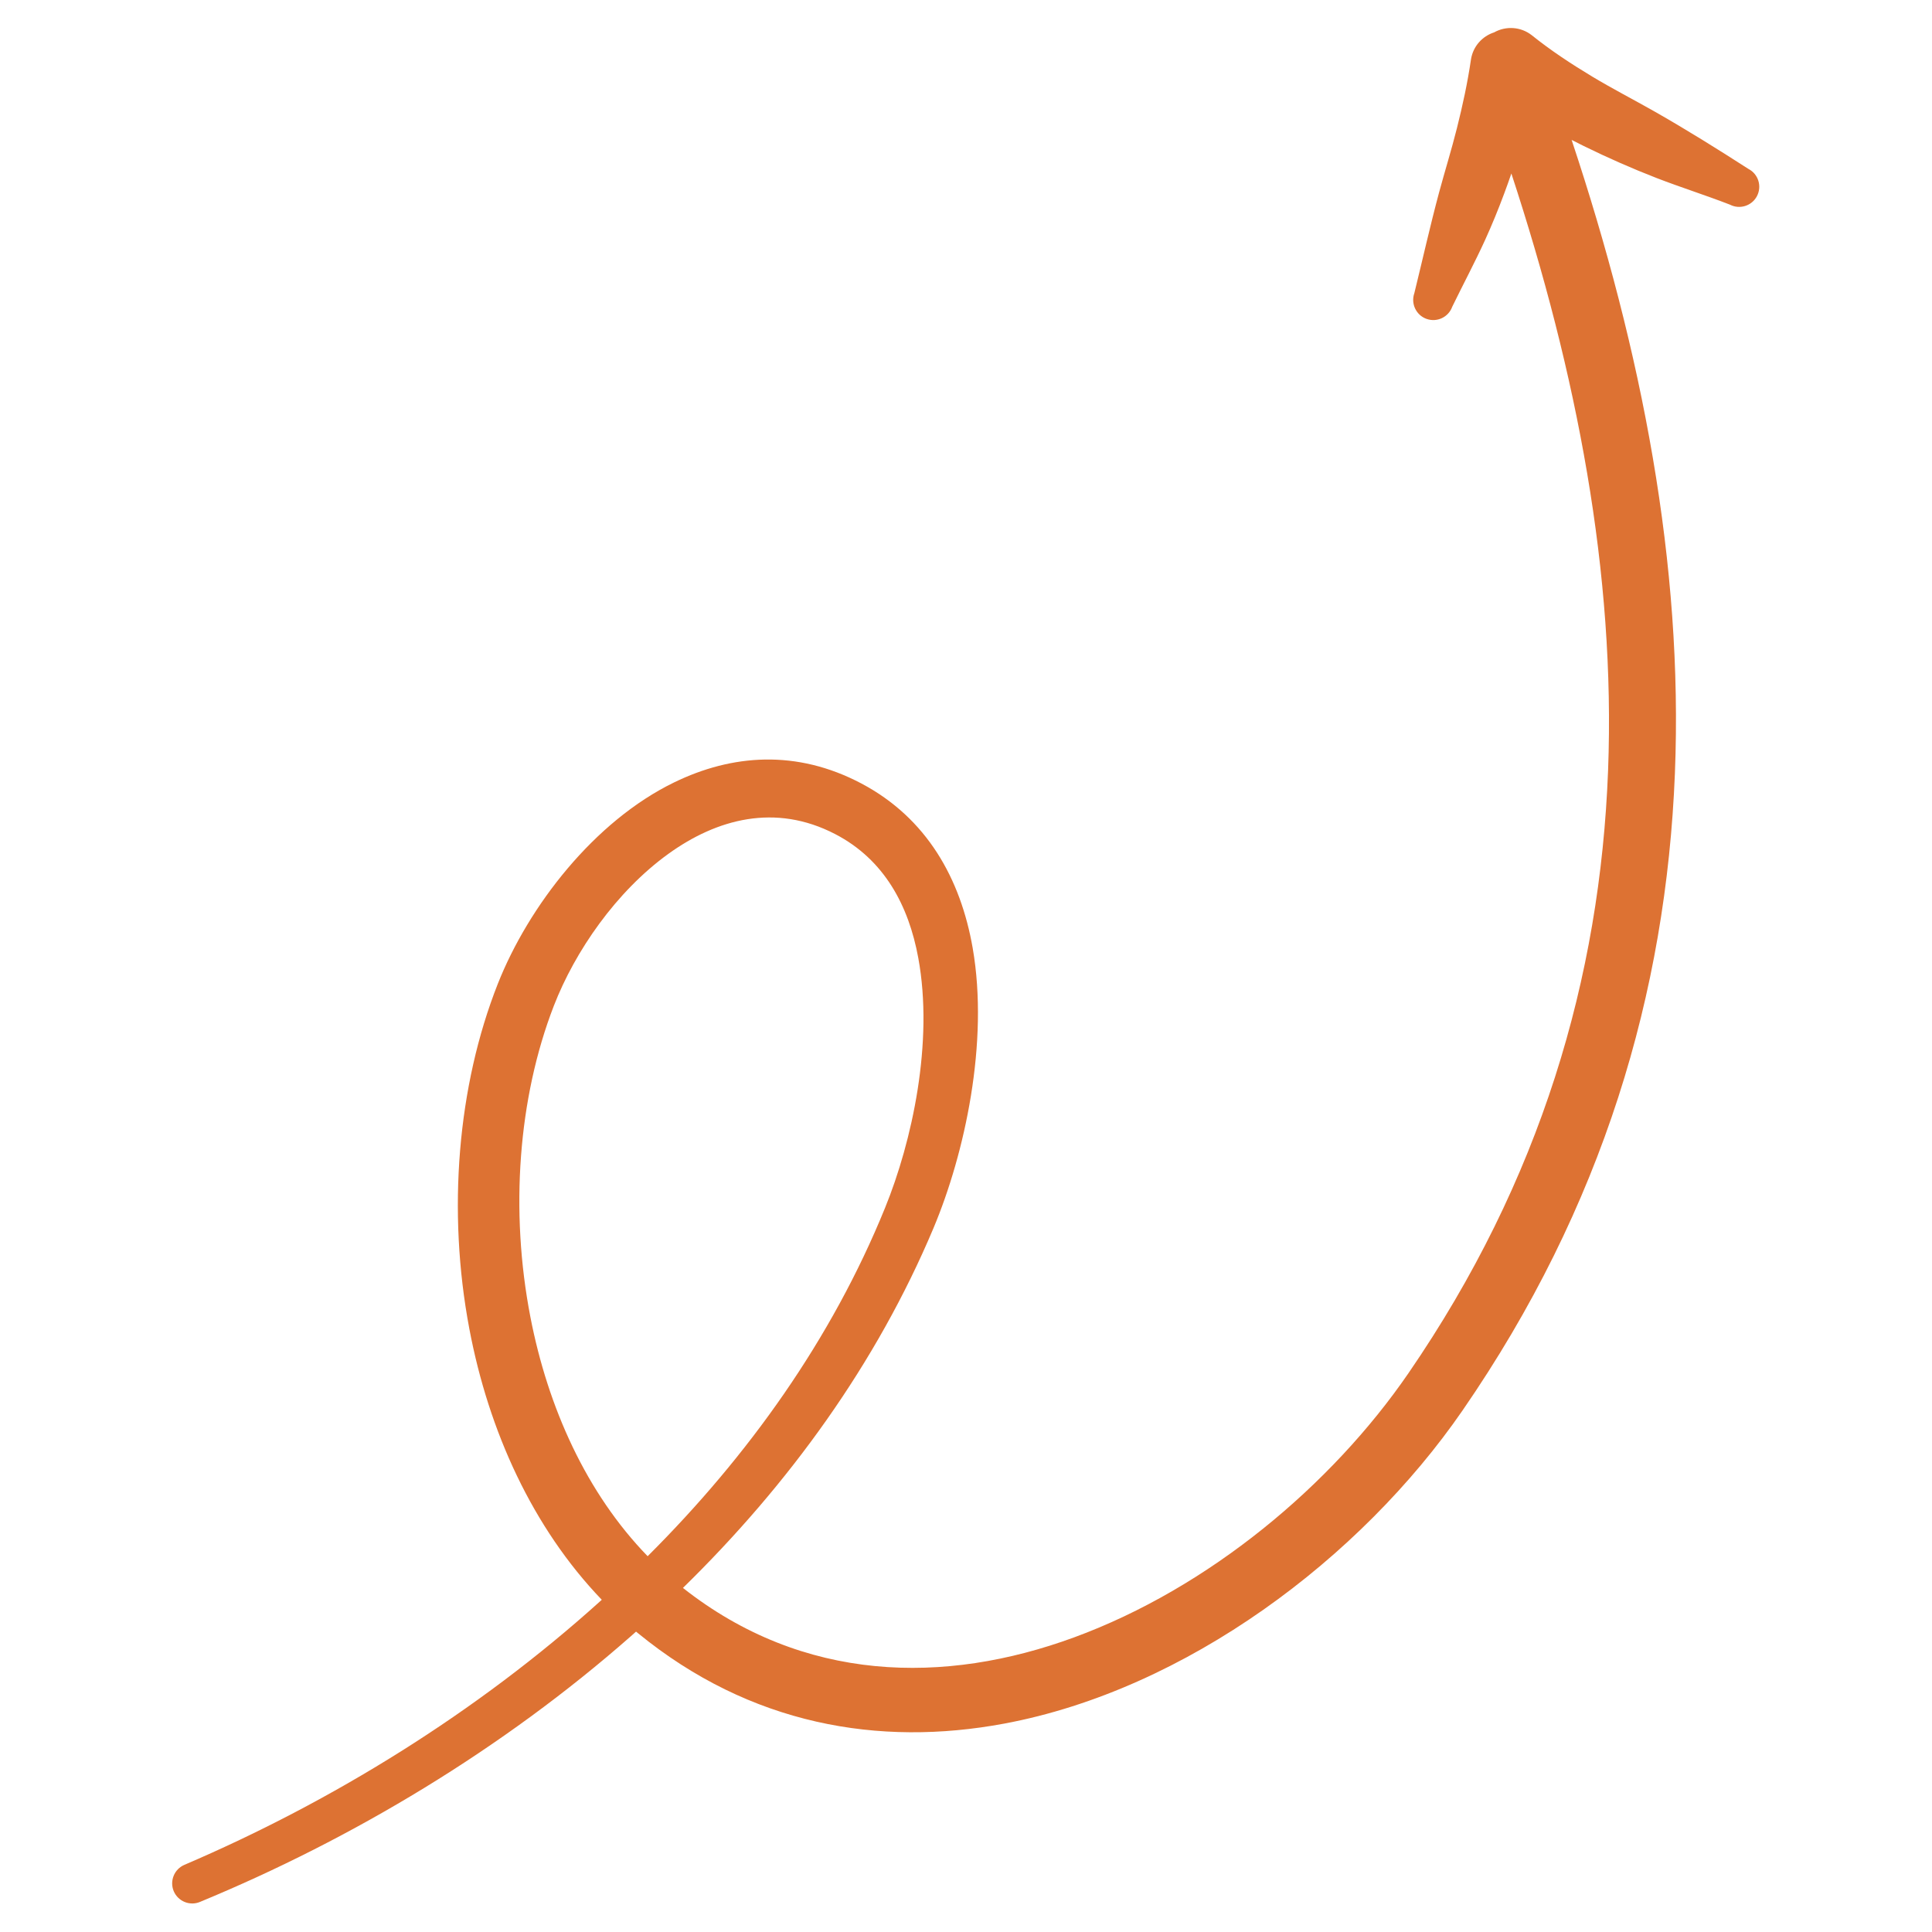 <svg xmlns="http://www.w3.org/2000/svg" xmlns:xlink="http://www.w3.org/1999/xlink" width="500" zoomAndPan="magnify" viewBox="0 0 375 375" height="500" preserveAspectRatio="xMidYMid meet" version="1.0"><defs><clipPath id="5f2e78125e"><path d="M 33 5.008 L 341.836 5.008 L 341.836 370 L 33 370 Z M 33 5.008 " clip-rule="nonzero"/></clipPath><clipPath id="156a5cf5d4"><path d="M 92.238 238.039 L 96.539 238.039 L 96.539 241.723 L 92.238 241.723 Z M 92.238 238.039 " clip-rule="nonzero"/></clipPath><clipPath id="89fe74b53c"><path d="M 96.523 239.324 C 94.574 242.398 92.852 241.801 92.398 241.199 C 92.023 240.523 92.398 238.727 93 238.273 C 93.523 237.75 95.926 238.426 95.926 238.426 " clip-rule="nonzero"/></clipPath></defs><g clip-path="url(#5f2e78125e)"><path fill="#dd7233" d="M 290.008 6.285 C 287.73 7.016 285.926 8.977 285.52 11.508 C 284.859 16.027 283.898 20.461 282.793 24.859 C 281.738 29.07 280.445 33.207 279.312 37.402 C 277.574 43.898 276.125 50.375 274.52 56.914 C 273.809 58.941 274.863 61.176 276.891 61.898 C 278.934 62.621 281.156 61.559 281.883 59.527 C 284.004 55.176 286.242 50.98 288.258 46.578 C 289.602 43.621 290.824 40.629 291.957 37.586 C 292.445 36.289 292.906 34.988 293.355 33.676 C 306.09 72.449 313.586 111.387 312.125 149.602 C 310.582 189.75 299.098 229.082 273.387 266.527 C 258.41 288.332 234.609 308.223 208.492 317.812 C 183.32 327.059 155.926 326.625 132.559 308.215 C 153.133 288.102 170.137 264.648 181.199 238.352 C 187.234 223.969 191.988 202.379 188.801 184.031 C 186.457 170.551 179.91 158.809 167.211 152.082 C 154.566 145.395 142.027 146.434 130.871 151.852 C 115.344 159.391 102.594 175.871 96.625 190.957 C 88.789 210.809 86.785 235.07 91.094 257.898 C 94.848 277.793 103.395 296.555 116.805 310.516 L 116.449 310.84 C 92.492 332.445 64.395 349.719 35.801 361.961 C 33.824 362.797 32.891 365.09 33.719 367.074 C 34.562 369.059 36.855 369.992 38.828 369.156 C 68.414 356.93 97.535 339.512 122.457 317.586 L 123.457 316.695 L 123.84 317.008 C 145.648 334.836 170.609 339.082 194.898 334.555 C 230.223 327.969 264.102 302.453 283.883 273.762 C 311.176 234.188 323.398 192.59 325.098 150.109 C 326.719 109.602 318.734 68.277 305.051 27.156 C 305.828 27.562 306.617 27.957 307.41 28.344 C 312.031 30.613 316.762 32.699 321.555 34.559 C 326.324 36.402 331.105 37.906 335.781 39.723 C 337.691 40.711 340.047 39.961 341.035 38.047 C 342.023 36.133 341.285 33.773 339.363 32.785 C 333.41 28.953 327.363 25.18 321.082 21.605 C 317.078 19.332 312.98 17.227 309.055 14.867 C 304.973 12.406 300.992 9.797 297.305 6.828 C 295.145 5.145 292.262 5.02 290.008 6.285 Z M 125.707 302.059 C 145.309 282.531 161.457 259.859 171.781 234.461 C 177.039 221.566 181.254 202.273 178.234 185.918 C 176.379 175.812 171.664 166.848 162.09 161.887 C 150.496 155.875 139.145 158.938 129.711 165.746 C 119.609 173.047 111.629 184.586 107.504 195.219 C 100.551 213.164 98.969 235.059 102.949 255.633 C 106.348 273.184 113.816 289.812 125.707 302.059 Z M 125.707 302.059 " fill-opacity="1" fill-rule="evenodd"/></g><g clip-path="url(#156a5cf5d4)"><g clip-path="url(#89fe74b53c)"><path fill="#dd7233" d="M 89.398 235.273 L 99.531 235.273 L 99.531 245.102 L 89.398 245.102 Z M 89.398 235.273 " fill-opacity="1" fill-rule="nonzero"/></g></g></svg>